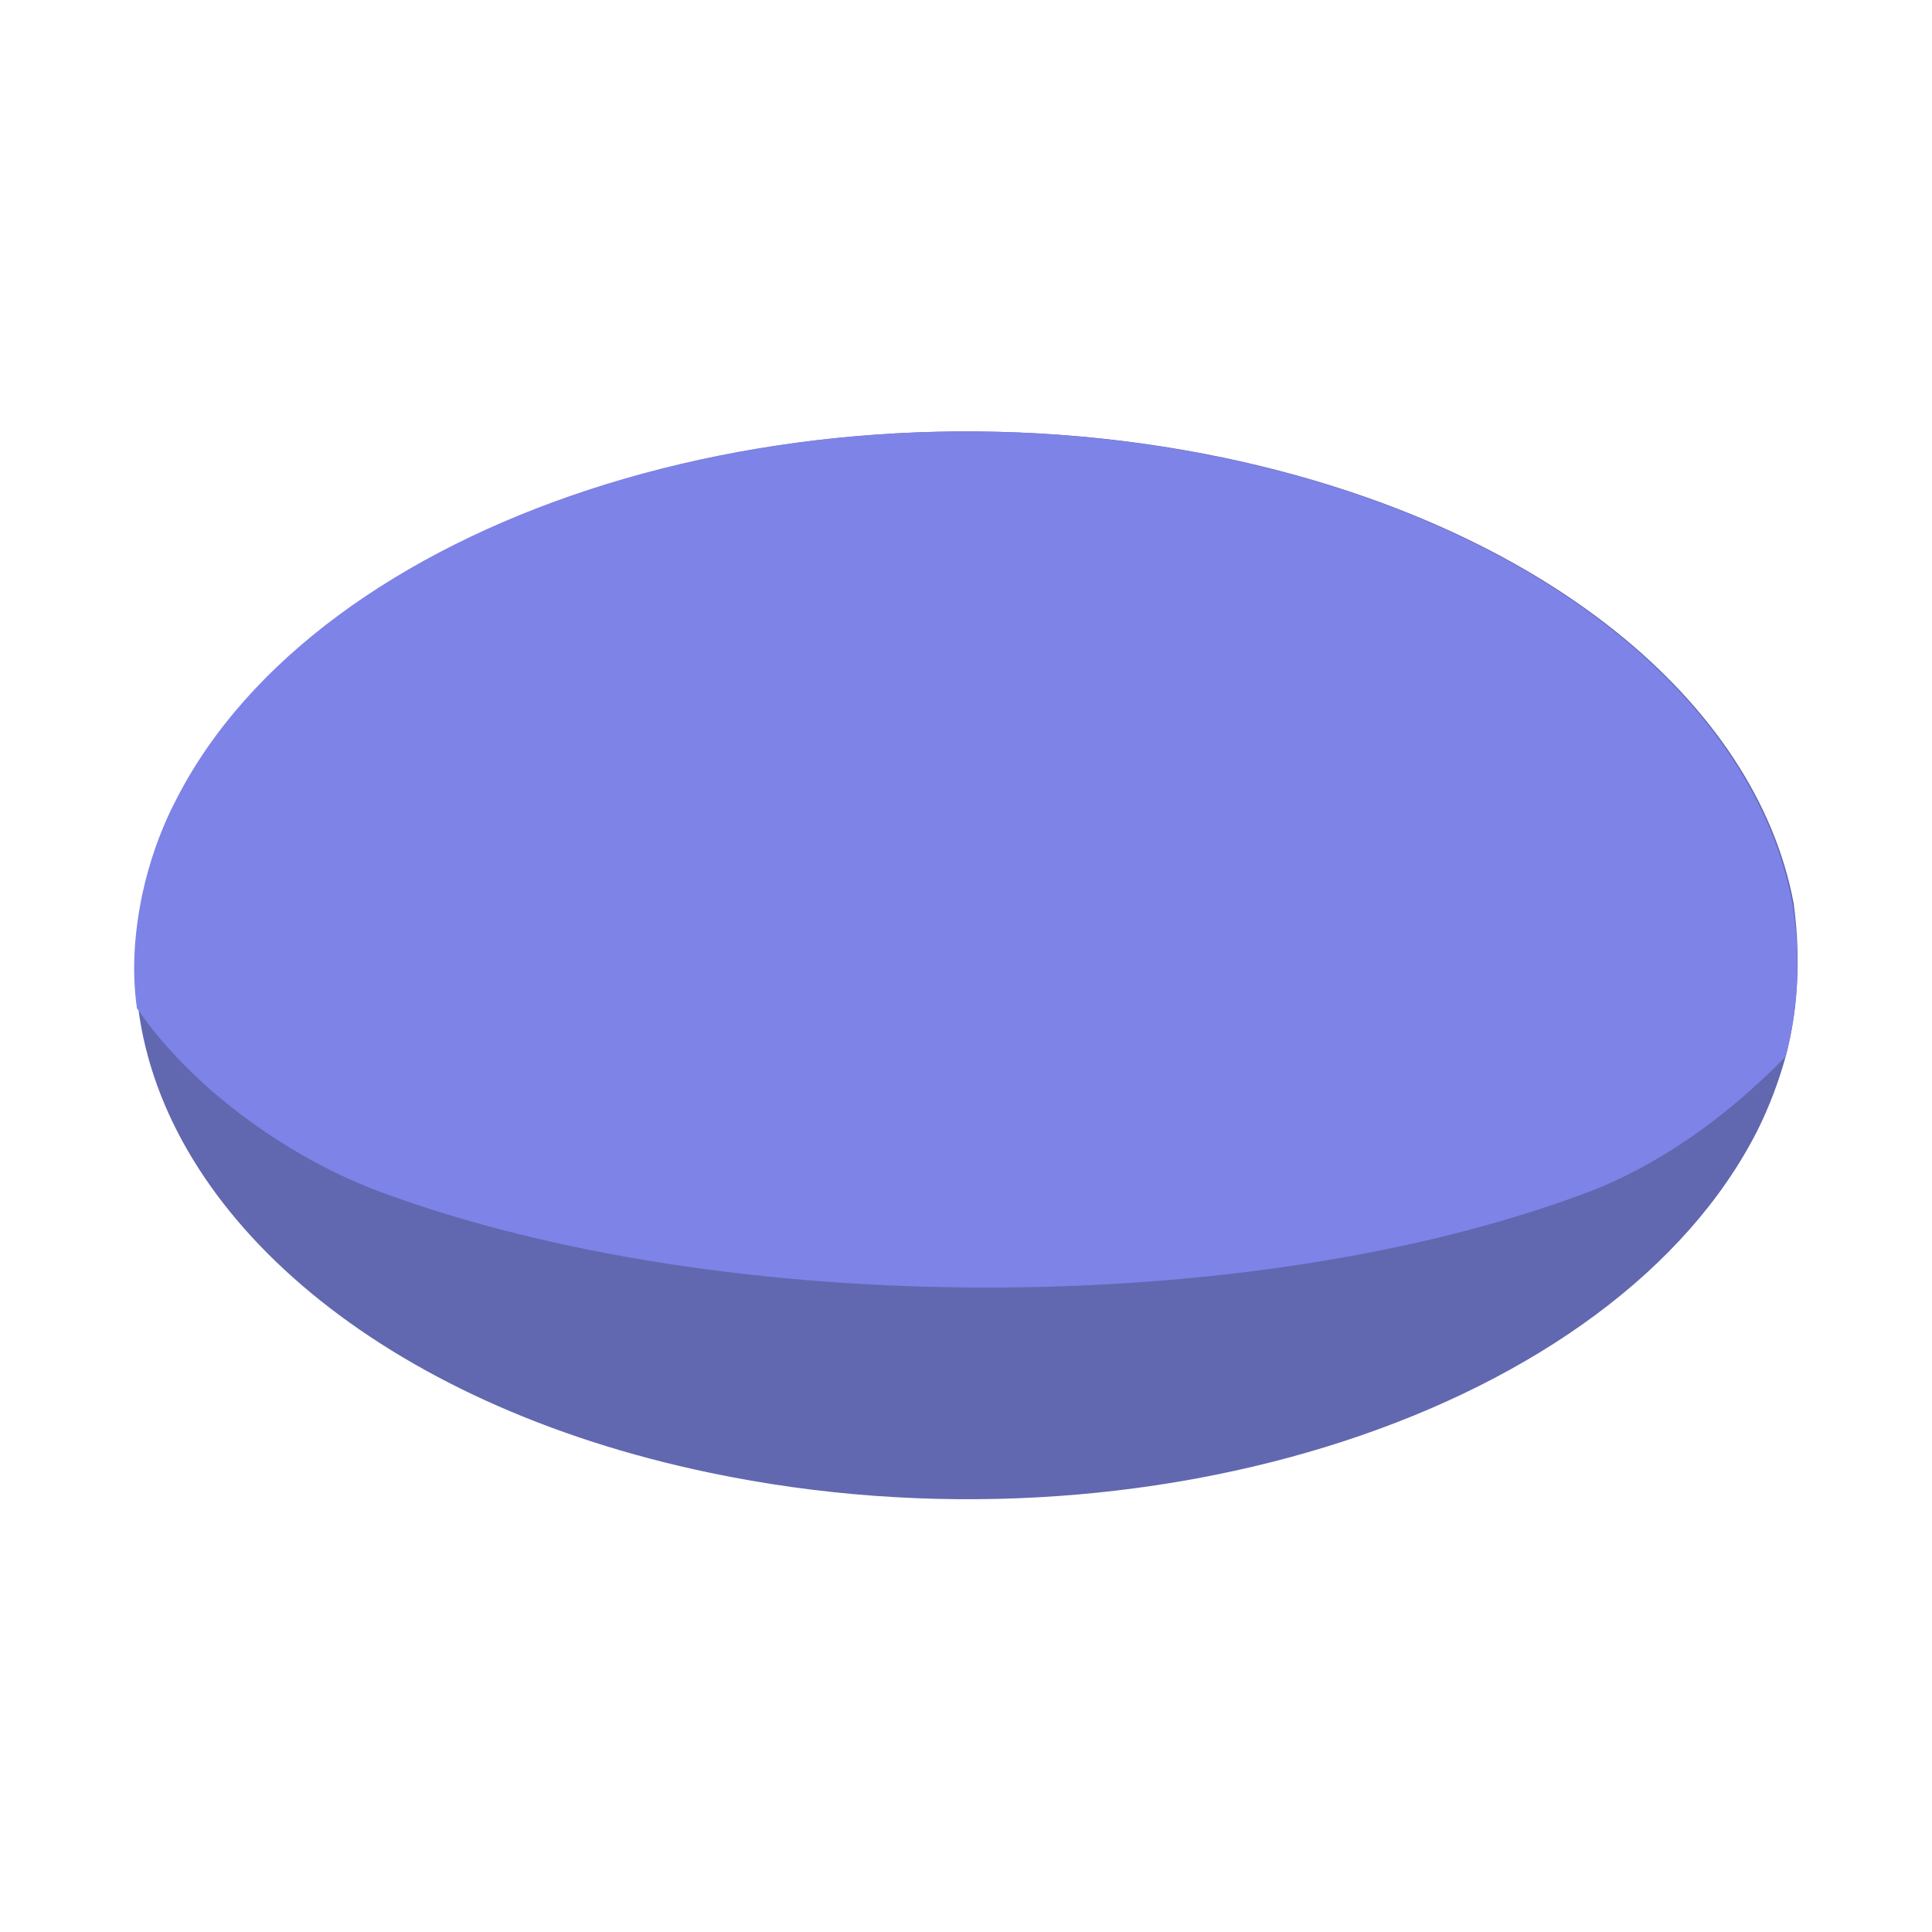 <?xml version="1.0" encoding="utf-8"?>
<!-- Generator: Adobe Illustrator 23.0.2, SVG Export Plug-In . SVG Version: 6.00 Build 0)  -->
<svg version="1.1" id="Layer_1" xmlns="http://www.w3.org/2000/svg" xmlns:xlink="http://www.w3.org/1999/xlink" x="0px" y="0px"
	 viewBox="0 0 143.9 143.9" style="enable-background:new 0 0 143.9 143.9;" xml:space="preserve">
<style type="text/css">
	.st0{fill:none;}
	.st1{fill:#6168AF;}
	.st2{fill:#7E83E8;}
</style>
<rect class="st0" width="143.9" height="143.9"/>
<g>
	<path class="st1" d="M133,78.7c-0.5,1.8-1.2,3.7-2.1,5.5c-10.6,20.9-45.5,32.3-78,25.5c-24.5-5.1-40.6-19.1-42.6-34.6
		c-0.4-2.8-0.2-5.6,0.4-8.5c0.5-2.3,1.3-4.7,2.5-7c10.6-20.9,45.5-32.3,78-25.5c23.7,5,39.6,18.2,42.4,33.2
		C134.1,71.1,134,74.9,133,78.7z"/>
	<path class="st2" d="M133,78.7c-4.5,4.6-9.6,8.2-15,10.2c-25.2,9.4-64.2,9.3-89.6-0.1c-6.3-2.3-13.8-7.3-18.2-13.7
		c-0.4-2.8-0.2-5.6,0.4-8.5c0.5-2.3,1.3-4.7,2.5-7c10.6-20.9,45.5-32.3,78-25.5c23.7,5,39.6,18.2,42.4,33.2
		C134.1,71.1,134,74.9,133,78.7z"/>
</g>
</svg>
